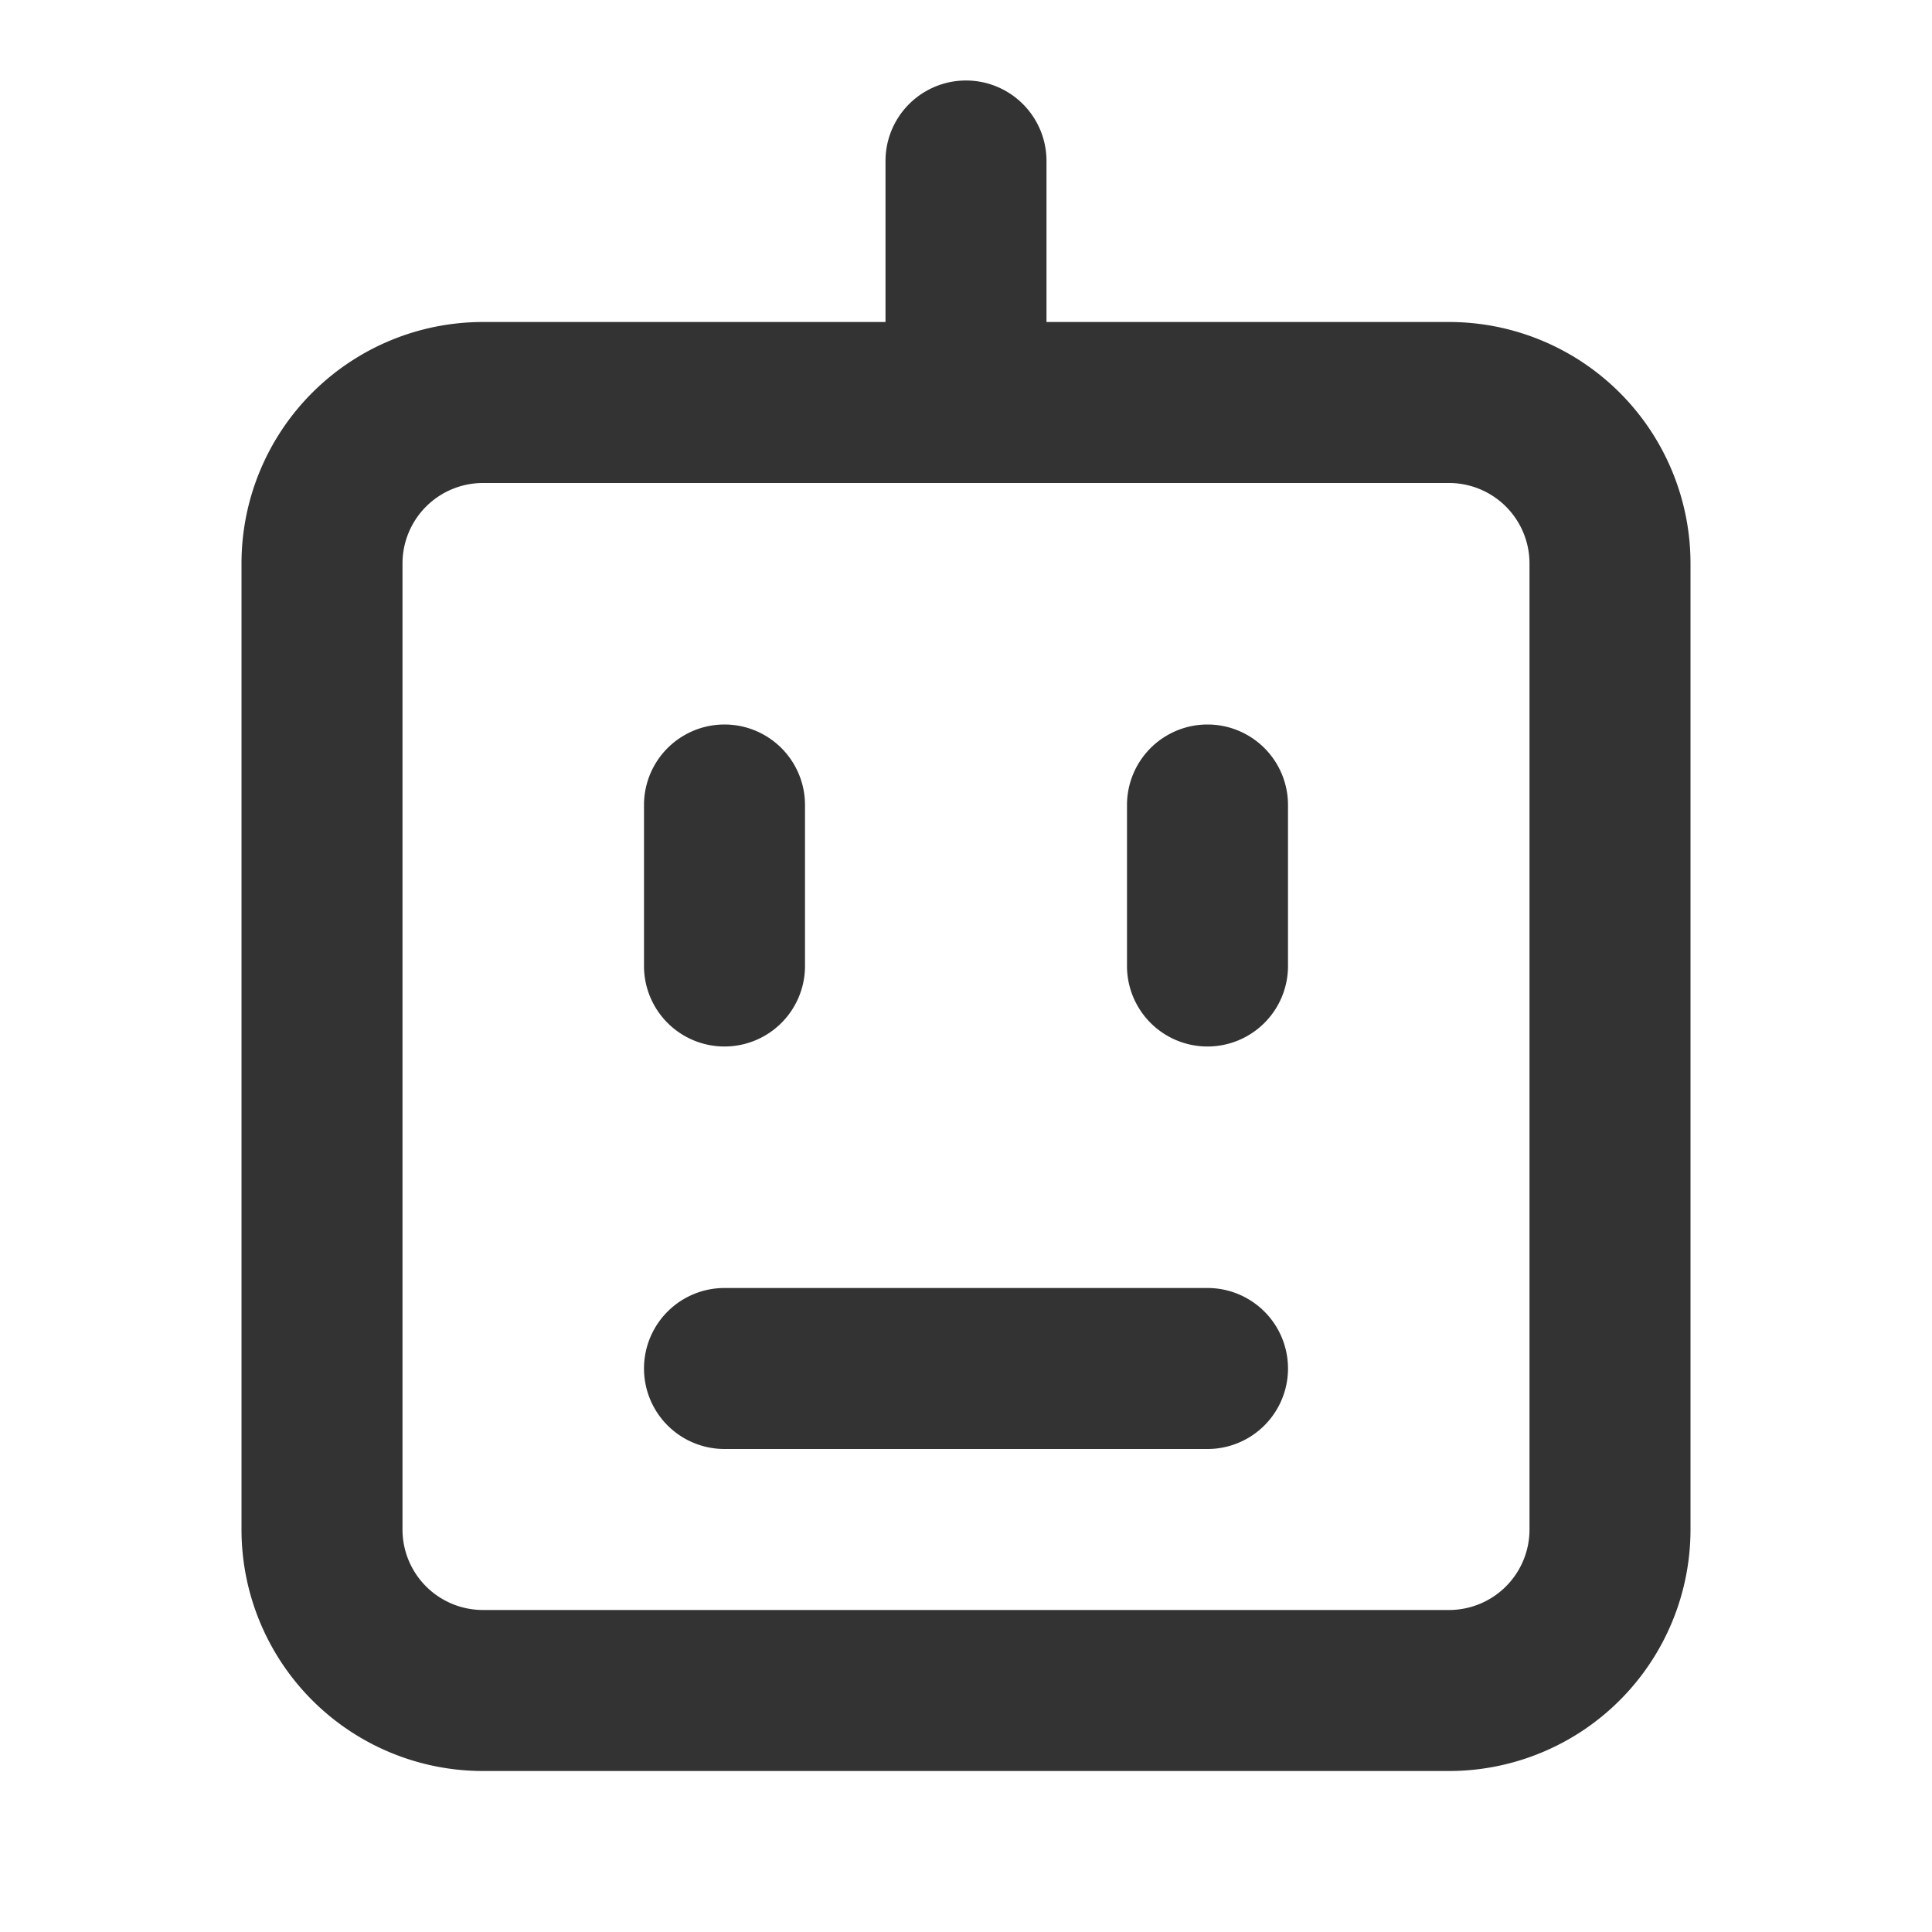<?xml version="1.0" ?>
<svg width="800px" height="800px" viewBox="0 0 24 24" data-name="025_SCIENCE" id="_025_SCIENCE" xmlns="http://www.w3.org/2000/svg"><defs><style>.cls-1{fill:#333;}</style></defs><path class="cls-1" d="M18,22H6a3,3,0,0,1-3-3V7A3,3,0,0,1,6,4H18a3,3,0,0,1,3,3V19A3,3,0,0,1,18,22ZM6,6A1,1,0,0,0,5,7V19a1,1,0,0,0,1,1H18a1,1,0,0,0,1-1V7a1,1,0,0,0-1-1Z"/><path class="cls-1" d="M9,13a1,1,0,0,1-1-1V10a1,1,0,0,1,2,0v2A1,1,0,0,1,9,13Z"/><path class="cls-1" d="M15,13a1,1,0,0,1-1-1V10a1,1,0,0,1,2,0v2A1,1,0,0,1,15,13Z"/><path class="cls-1" d="M12,5a1,1,0,0,1-1-1V2a1,1,0,0,1,2,0V4A1,1,0,0,1,12,5Z"/><path class="cls-1" d="M15,18H9a1,1,0,0,1,0-2h6a1,1,0,0,1,0,2Z"/></svg>